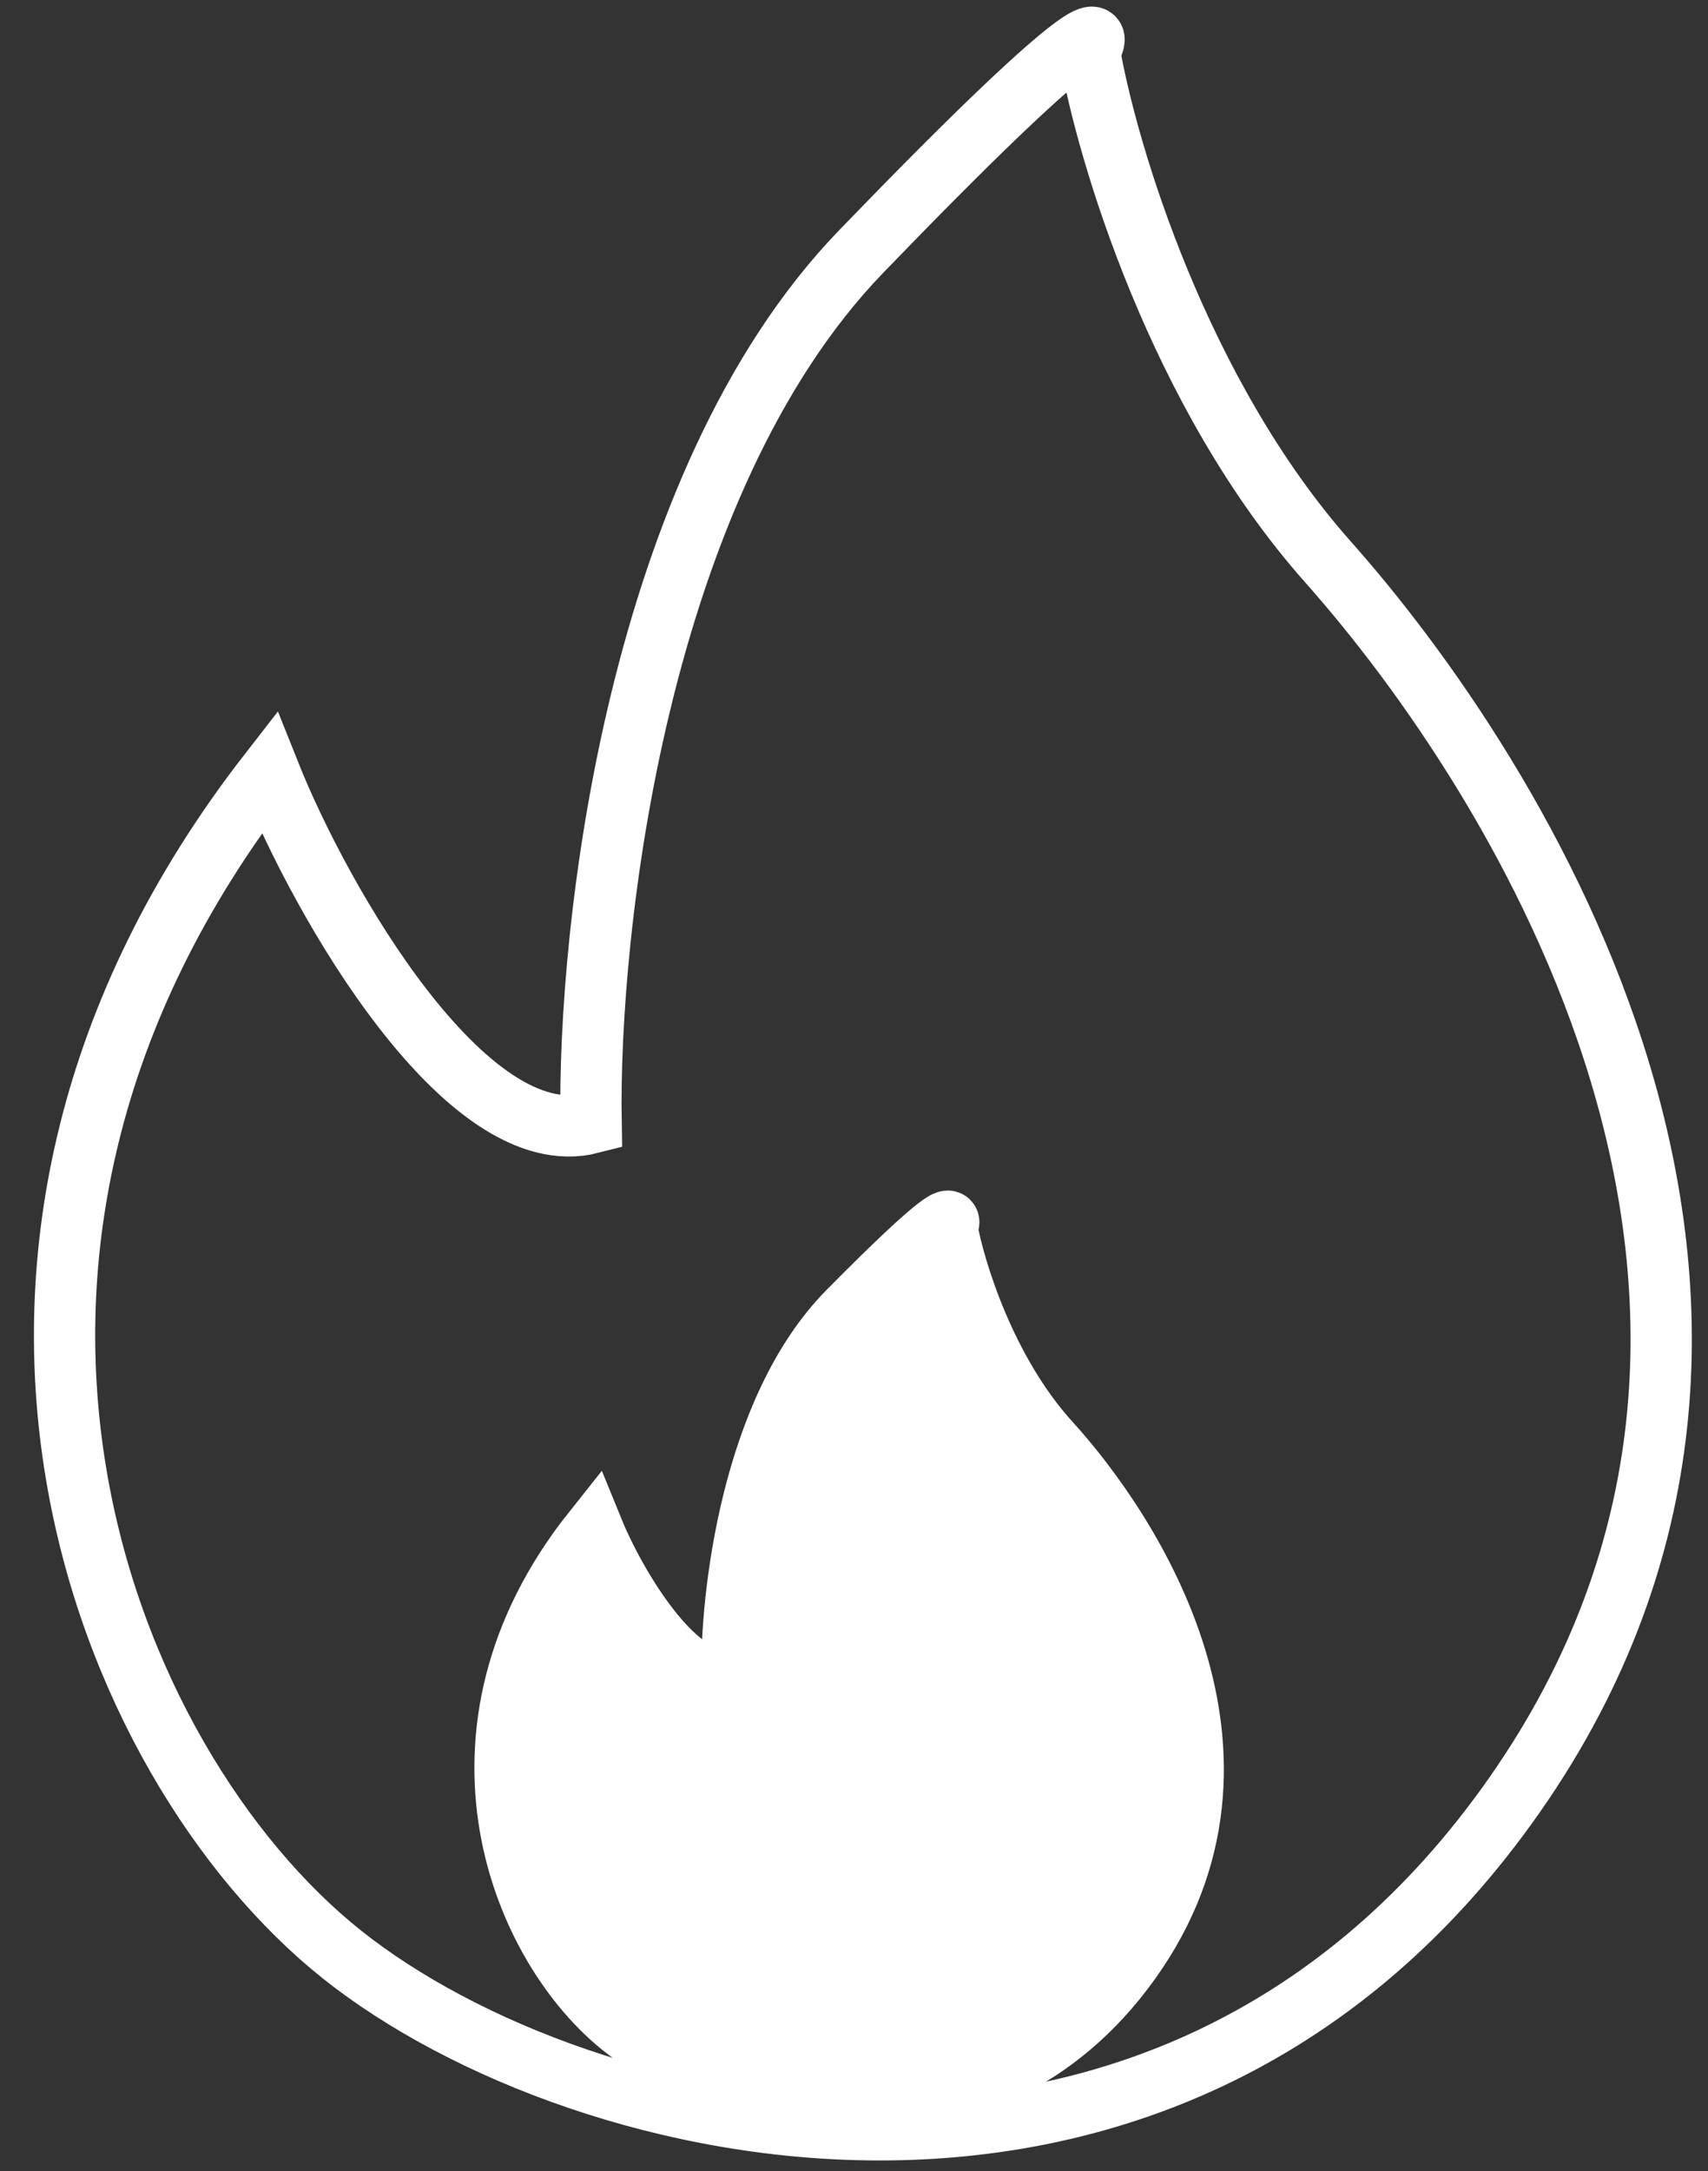 <svg width="48" height="61" viewBox="0 0 48 61" fill="none" xmlns="http://www.w3.org/2000/svg">
<rect x="0" y="0" width="48" height="61" fill="#333333" stroke="none"/>
<g id="Group">
<path id="Vector" d="M20.57 47.158C19.061 47.537 17.301 44.551 16.672 43.011C12.145 48.698 14.66 54.742 17.552 56.993C20.445 59.245 27.613 60.904 31.763 55.097C35.913 49.291 31.763 43.011 29.499 40.522C27.689 38.531 26.817 35.664 26.607 34.479C26.817 34.123 26.557 34.1 23.84 36.849C21.124 39.598 20.529 44.867 20.57 47.158Z" fill="white"/>
<path id="Vector_2" d="M16.611 31.556C13.11 32.457 9.025 25.365 7.567 21.706C-2.937 35.215 2.898 49.568 9.609 54.915C16.32 60.262 32.95 64.202 42.578 50.412C52.206 36.622 42.578 21.706 37.327 15.796C33.125 11.068 31.102 4.258 30.616 1.443C31.102 0.599 30.499 0.543 24.197 7.072C17.895 13.601 16.514 26.115 16.611 31.556Z" stroke="white" stroke-width="1.722"/>
<path id="Vector_3" d="M20.57 47.158C19.061 47.537 17.301 44.551 16.672 43.011C12.145 48.698 14.66 54.742 17.552 56.993C20.445 59.245 27.613 60.904 31.763 55.097C35.913 49.291 31.763 43.011 29.499 40.522C27.689 38.531 26.817 35.664 26.607 34.479C26.817 34.123 26.557 34.1 23.84 36.849C21.124 39.598 20.529 44.867 20.57 47.158Z" stroke="white" stroke-width="1.722"/>
</g>
</svg>
